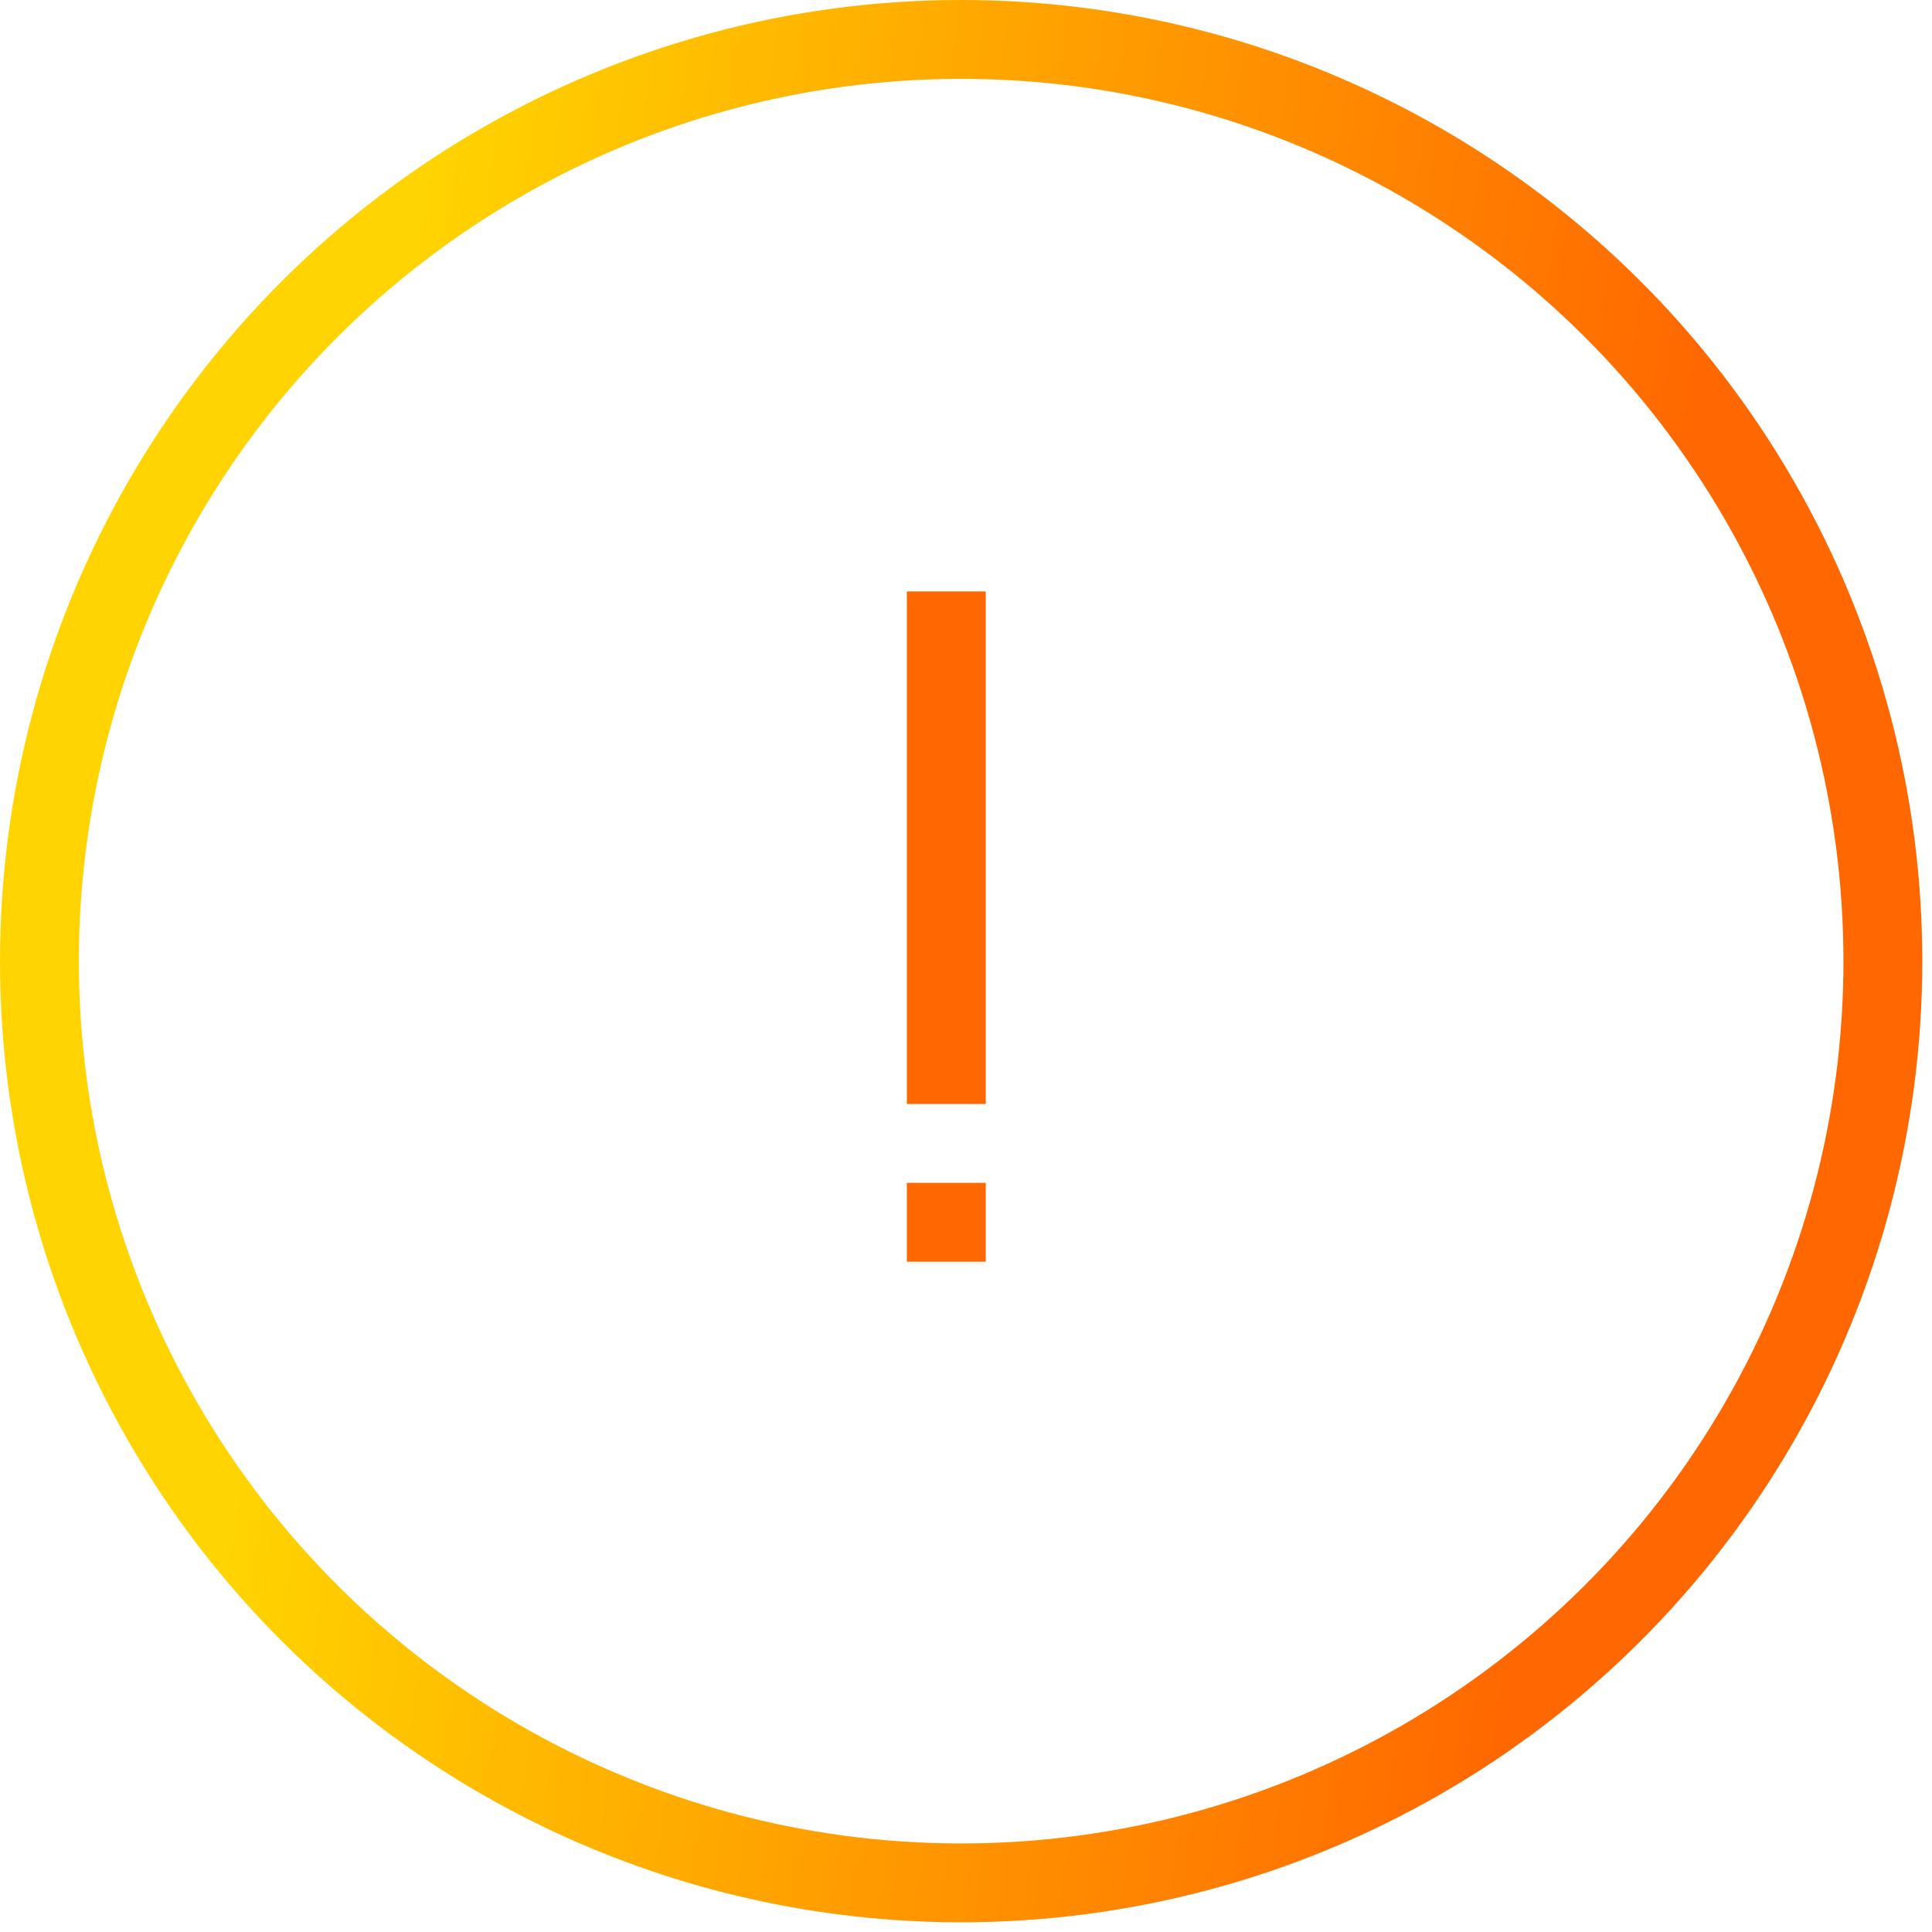 <?xml version="1.0" encoding="UTF-8"?> <svg xmlns="http://www.w3.org/2000/svg" width="49" height="49" viewBox="0 0 49 49" fill="none"><circle cx="24.377" cy="24.377" r="23.377" transform="rotate(-90 24.377 24.377)" stroke="url(#paint0_linear_3951_1785)" stroke-width="2"></circle><path d="M24 15V28" stroke="#FF6800" stroke-width="2"></path><path d="M24 30L24 32" stroke="#FF6800" stroke-width="2"></path><defs><linearGradient id="paint0_linear_3951_1785" x1="26.713" y1="8.21" x2="22.04" y2="40.544" gradientUnits="userSpaceOnUse"><stop stop-color="#FFD400"></stop><stop offset="1" stop-color="#FF6800"></stop></linearGradient></defs></svg> 